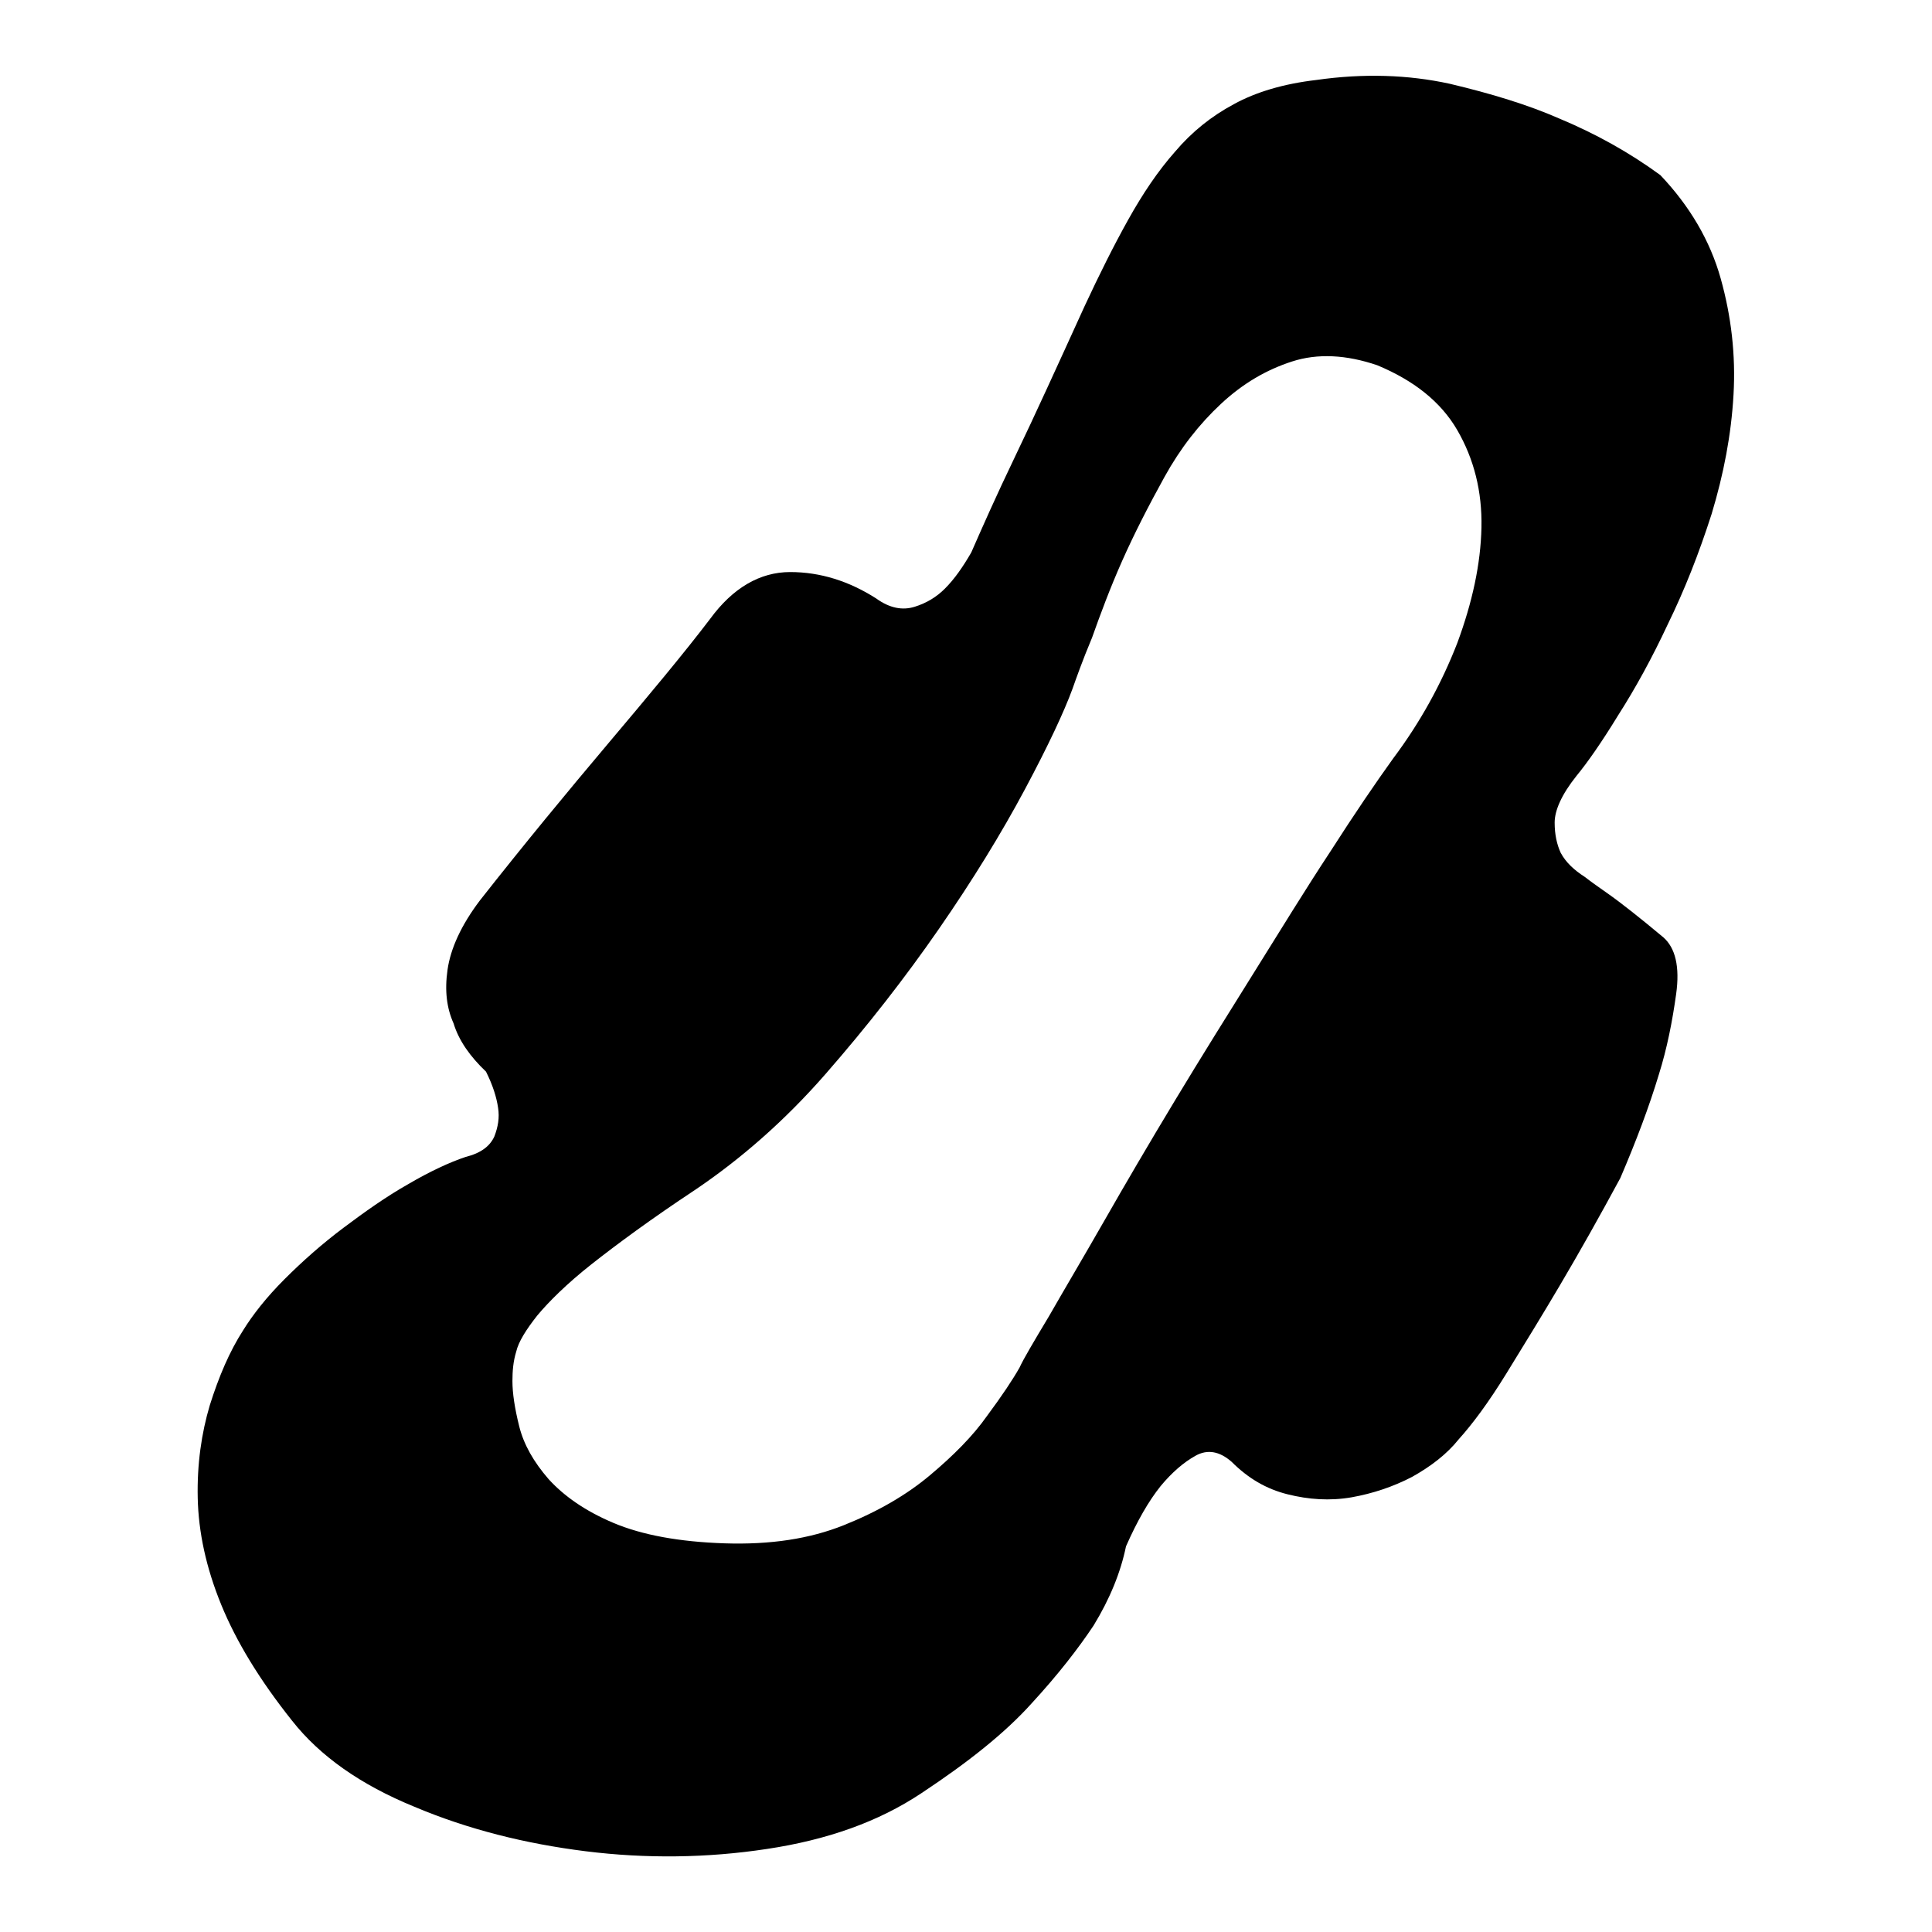 <?xml version="1.0" encoding="utf-8"?>
<!-- Svg Vector Icons : http://www.onlinewebfonts.com/icon -->
<!DOCTYPE svg PUBLIC "-//W3C//DTD SVG 1.1//EN" "http://www.w3.org/Graphics/SVG/1.1/DTD/svg11.dtd">
<svg version="1.1" xmlns="http://www.w3.org/2000/svg" xmlns:xlink="http://www.w3.org/1999/xlink" x="0px" y="0px" viewBox="0 0 256 256" enable-background="new 0 0 256 256" xml:space="preserve">
<g><g><path fill="#000000" d="M143.7,40.6c2-4.3,3.9-8.1,5.8-11.5c1.9-3.4,3.9-6.4,6.2-9c2.2-2.6,4.8-4.7,7.8-6.3c2.9-1.6,6.6-2.7,10.9-3.2c6.3-0.9,12.2-0.7,17.7,0.5c5.5,1.3,10.4,2.8,14.5,4.6c4.8,2,9.3,4.5,13.4,7.5c3.9,4.1,6.6,8.7,8,13.7c1.4,5,2,10.1,1.7,15.4c-0.3,5.3-1.3,10.5-2.9,15.8c-1.7,5.3-3.6,10.1-5.8,14.6c-2.1,4.5-4.3,8.5-6.6,12.1c-2.2,3.6-4.1,6.3-5.5,8c-2,2.5-2.9,4.6-2.9,6.2s0.3,2.9,0.8,4c0.7,1.3,1.8,2.3,3.2,3.2c0.9,0.7,1.9,1.4,2.9,2.1c2,1.4,4.5,3.4,7.5,5.9c1.6,1.4,2.2,3.9,1.7,7.5c-0.5,3.6-1.2,7.2-2.3,10.7c-1.3,4.3-3,8.8-5.1,13.7c-2.7,5-5.4,9.8-8,14.2c-2.3,3.9-4.7,7.8-7.1,11.7c-2.4,3.9-4.5,6.7-6.3,8.7c-1.6,2-3.7,3.6-6.2,5c-2.5,1.3-5.2,2.2-8,2.7c-2.9,0.5-5.7,0.3-8.5-0.4c-2.8-0.7-5.2-2.1-7.4-4.3c-1.6-1.4-3.2-1.7-4.8-0.8c-1.6,0.9-3.1,2.2-4.6,4c-1.6,2-3.1,4.6-4.6,8c-0.7,3.4-2.1,6.9-4.3,10.5c-2,3-4.7,6.5-8.2,10.3c-3.5,3.9-8.4,7.8-14.6,11.9c-5.7,3.8-12.5,6.2-20.5,7.4c-7.9,1.2-16,1.3-24,0.3c-8-1-15.6-2.9-22.7-5.9c-7.1-2.9-12.5-6.7-16.2-11.4c-4.3-5.4-7.4-10.5-9.4-15.4c-2-4.9-3-9.6-3.1-14.1c-0.1-4.5,0.5-8.6,1.6-12.3c1.2-3.8,2.6-7.1,4.4-9.9c1.3-2.1,3.1-4.4,5.5-6.8c2.4-2.4,5-4.7,7.8-6.8c2.8-2.1,5.6-4.1,8.6-5.8c2.9-1.7,5.5-2.9,7.6-3.6c2-0.5,3.2-1.4,3.8-2.7c0.5-1.3,0.7-2.5,0.5-3.8c-0.2-1.4-0.7-3-1.6-4.8c-2.1-2-3.6-4.1-4.3-6.4c-0.9-2-1.2-4.3-0.8-7.1c0.4-2.8,1.8-5.9,4.3-9.2c5.9-7.5,11.6-14.4,17-20.8c5.4-6.4,10-11.9,13.5-16.5c3-4.1,6.6-6.2,10.6-6.2c4,0,7.8,1.2,11.4,3.5c1.8,1.3,3.5,1.6,5.1,1.1c1.6-0.5,2.9-1.3,4-2.4c1.3-1.3,2.4-2.9,3.5-4.8c1.4-3.2,3.3-7.5,5.8-12.7C137.1,55.1,140.1,48.5,143.7,40.6L143.7,40.6z M142.1,91.3c-1.1,3-3.2,7.5-6.3,13.3c-3.1,5.8-6.9,12-11.4,18.5c-4.5,6.5-9.5,12.9-15,19.2c-5.5,6.3-11.3,11.3-17.2,15.3c-5.9,3.9-10.5,7.3-13.8,9.9s-5.7,5-7.2,6.8c-1.5,1.9-2.5,3.5-2.8,4.8c-0.4,1.3-0.5,2.6-0.5,3.9c0,1.6,0.3,3.6,0.9,6c0.6,2.4,1.9,4.7,3.9,7c2,2.2,4.8,4.2,8.6,5.8c3.8,1.6,8.7,2.5,14.7,2.7c6.1,0.2,11.3-0.6,15.8-2.4s8.3-4,11.4-6.6c3.1-2.6,5.7-5.2,7.6-7.9c2-2.7,3.4-4.8,4.3-6.4c0.5-1.1,1.8-3.3,3.9-6.8c2-3.5,4.5-7.7,7.3-12.6c2.8-4.9,5.9-10.2,9.4-16s7-11.4,10.5-17c3.5-5.6,6.8-11,10.1-16c3.2-5,6-9.1,8.3-12.3c3.6-4.8,6.4-9.9,8.5-15.3c2-5.4,3.1-10.5,3.2-15.3c0.1-4.8-1-9.1-3.2-12.9c-2.2-3.8-5.8-6.6-10.6-8.6c-4.1-1.4-7.9-1.6-11.3-0.5c-3.4,1.1-6.5,2.9-9.4,5.6c-2.9,2.7-5.4,5.9-7.5,9.7c-2.1,3.8-4,7.5-5.6,11.1s-2.9,7.1-4,10.2C143.4,87.6,142.6,89.9,142.1,91.3L142.1,91.3z"/></g></g>
</svg>